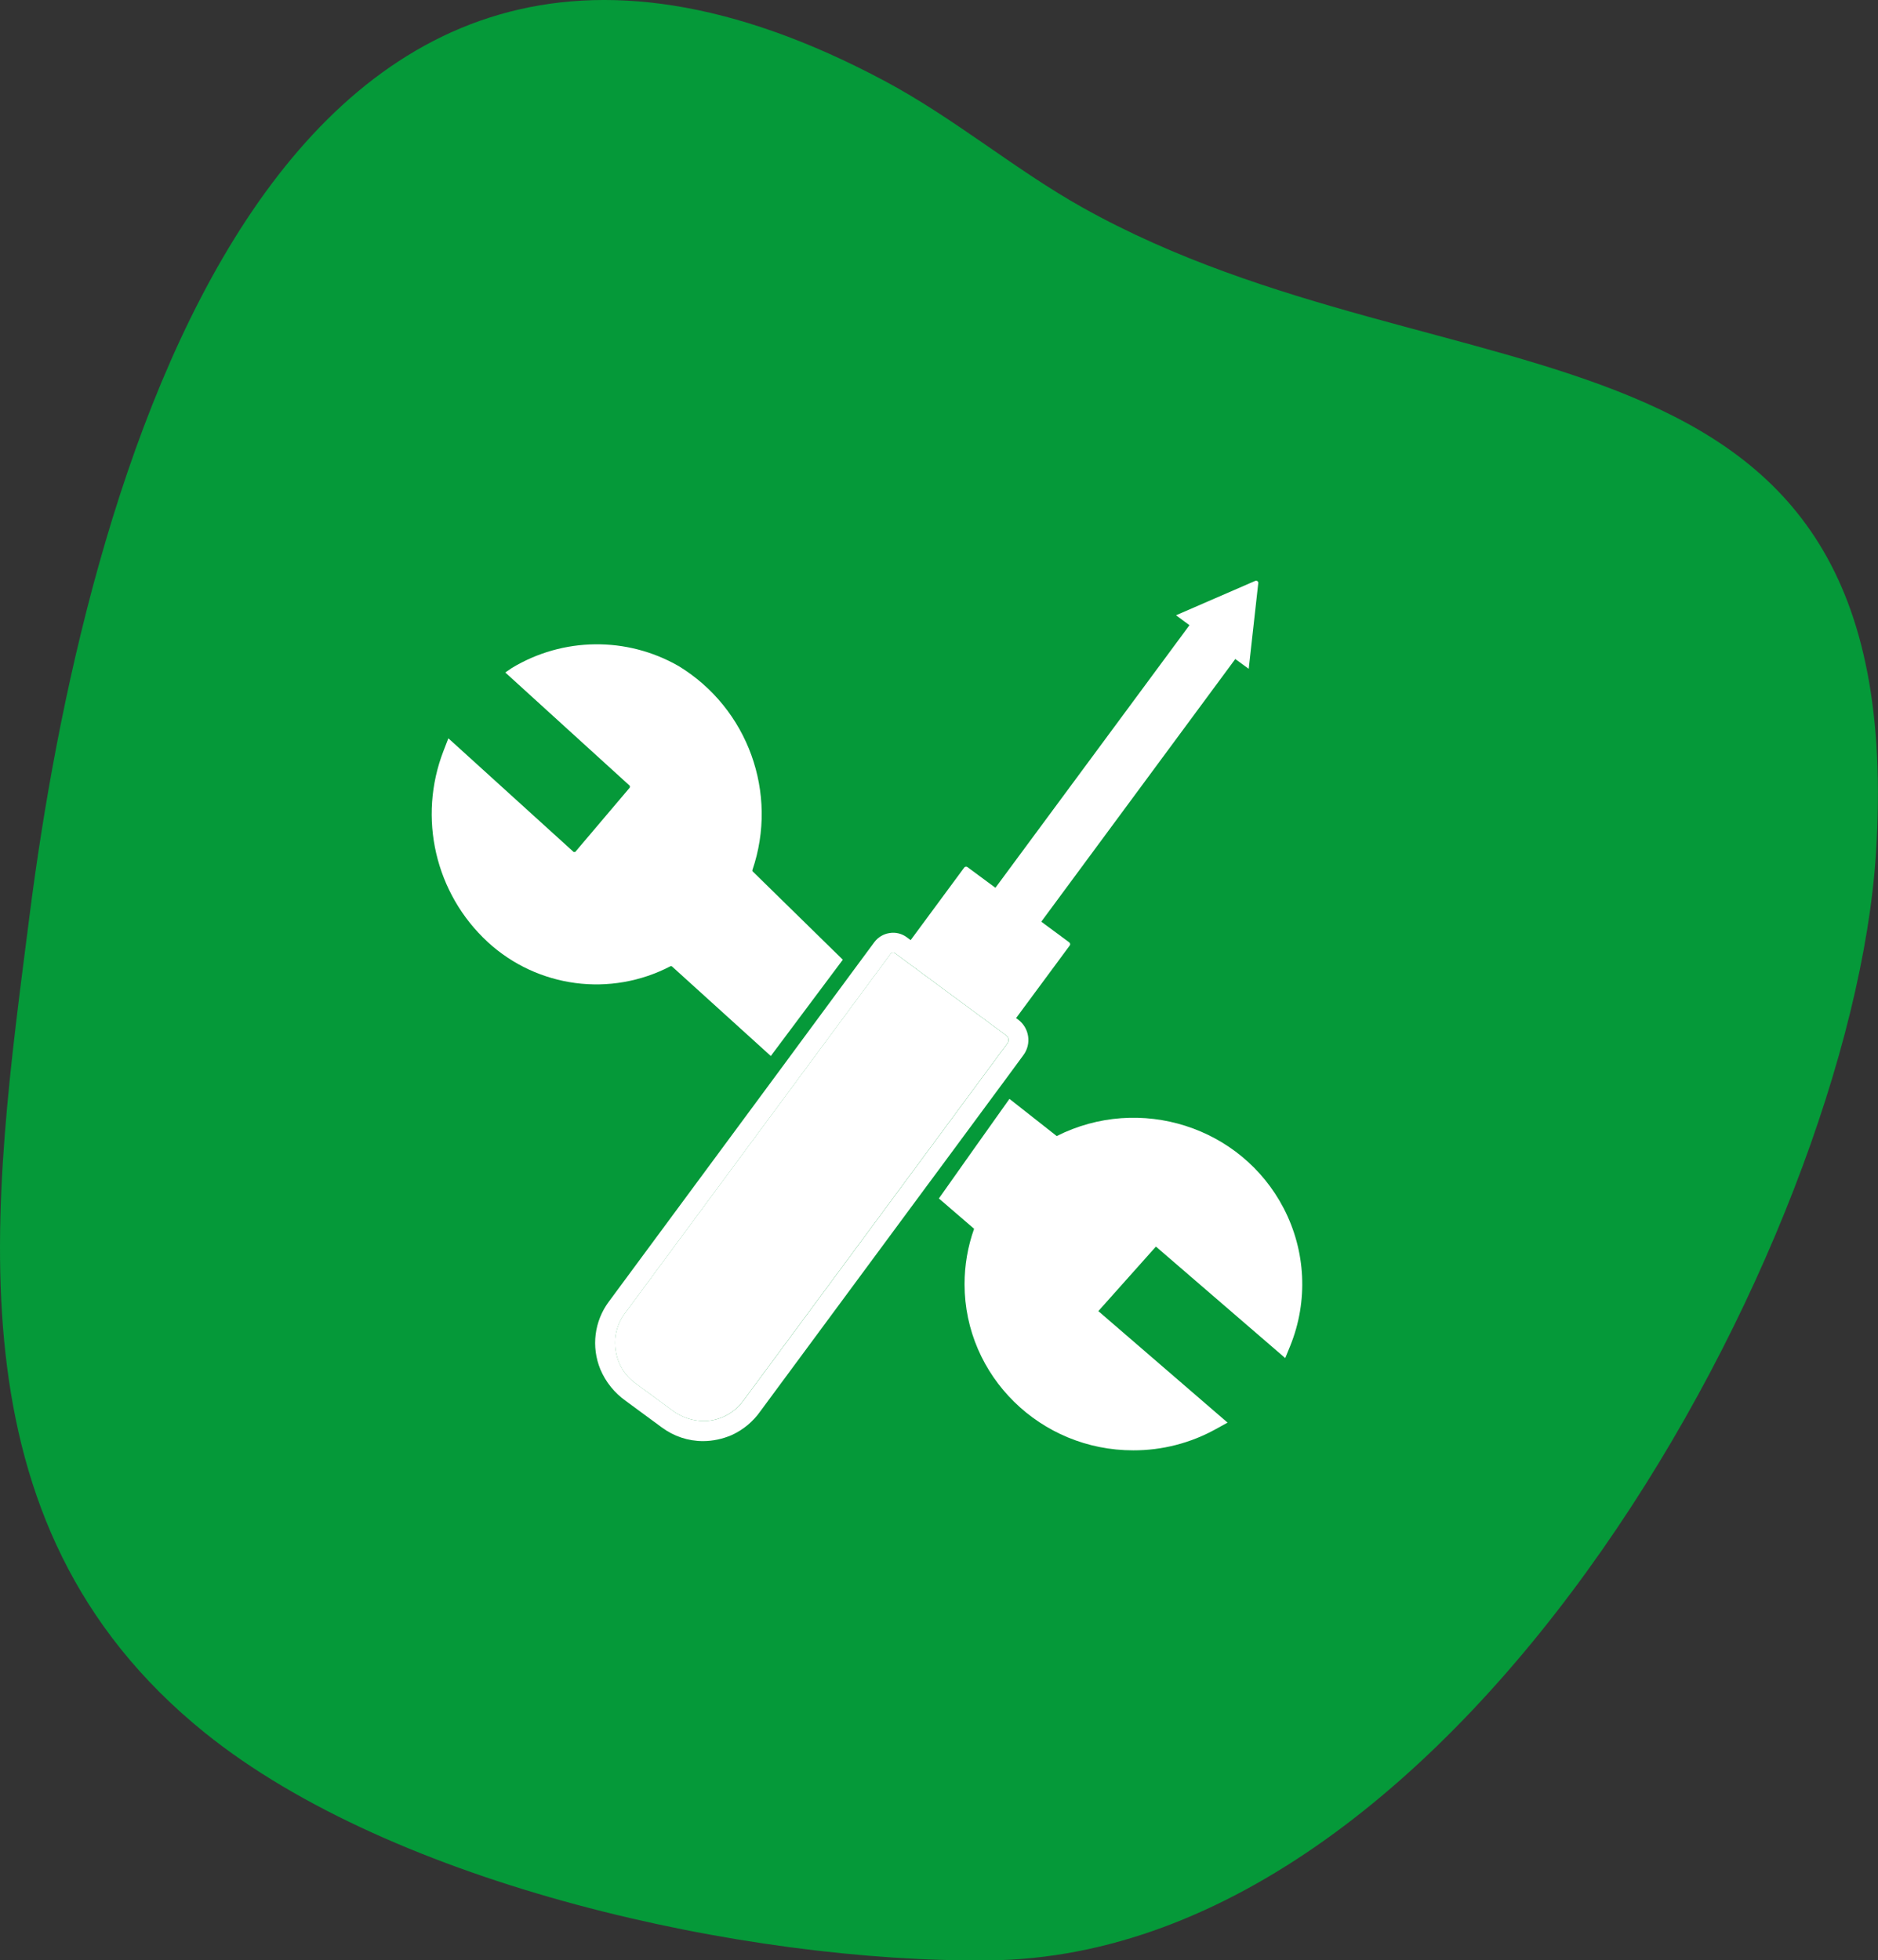 <?xml version="1.0" encoding="UTF-8"?>
<svg xmlns="http://www.w3.org/2000/svg" viewBox="0 0 245.91 256.68">
  <rect x="0" y="0" width="245.91" height="256.68" fill="#333333" stroke="none"/>
  <defs>
    <style>
      .cls-1 {
        isolation: isolate;
      }

      .cls-2 {
        fill: #fff;
      }

      .cls-3 {
        fill: #059939;
        mix-blend-mode: multiply;
      }
    </style>
  </defs>
  <g class="cls-1">
    <g id="Capa_2" data-name="Capa 2">
      <g id="Layer_1" data-name="Layer 1">
        <path class="cls-3" d="M26.8,226.86C-7.33,199.31-.97,157.84,3.88,119.8,10.8,65.59,35.36-32.39,115.87,10.62c9.17,4.9,17.06,11.62,25.91,16.57,48.46,27.09,108.57,10.79,103.86,84.57-3.24,50.72-53.78,144.28-116.11,144.92-31.97.33-78.03-9.88-102.73-29.82Z"/>
        <g id="Capa_1-2" data-name="Capa 1">
          <g id="Group_84" data-name="Group 84">
            <path id="Path_138" data-name="Path 138" class="cls-2" d="M148.42,189.9c-12.19.02-22.1-9.71-22.12-21.74,0-2.48.42-4.94,1.25-7.27l-4.61-3.97c3.07-4.35,6.15-8.7,9.24-13.04l6.19,4.87c10.86-5.48,24.16-1.25,29.72,9.46,2.91,5.6,3.22,12.16.86,18l-.66,1.61-16.93-14.6-7.54,8.45,16.92,14.6-1.54.85c-3.3,1.83-7.03,2.79-10.82,2.78h.03Z"/>
            <path id="Path_139" data-name="Path 139" class="cls-2" d="M100.9,138.24l-12.92-11.71s-.13-.05-.18-.02c-7.84,4.09-17.4,2.83-23.92-3.15-6.9-6.36-9.2-16.31-5.8-25.06l.63-1.63,16.39,14.87s.18.05.23,0l7.13-8.41s.05-.18,0-.25c-5.44-4.94-10.87-9.89-16.3-14.83.29-.2.58-.38.85-.58,6.7-4.05,15.06-4.15,21.85-.26,9.08,5.53,13.1,16.65,9.66,26.72-.02.07,0,.14.05.18,3.93,3.84,7.86,7.69,11.79,11.55l-9.43,12.61-.03-.03Z"/>
            <g id="Group_83" data-name="Group 83">
              <g id="Group_82" data-name="Group 82">
                <path id="Path_140" data-name="Path 140" class="cls-2" d="M133.3,133.49l-.25-.18-2.09-1.55-9.65-7.13-2.09-1.55-.47-.35c-.65-.49-1.47-.69-2.27-.56-.8.12-1.52.55-2,1.2l-1.39,1.88-1.56,2.11-7.13,9.66-1.56,2.12-23.11,31.28c-1.91,2.56-2.33,5.92-1.12,8.87.7,1.66,1.85,3.09,3.32,4.13l4.73,3.48c1.56,1.16,3.45,1.79,5.39,1.79,1.29,0,2.57-.28,3.76-.79,1.51-.69,2.81-1.77,3.76-3.13l21.75-29.44,1.55-2.09,7.15-9.68,1.56-2.11,2.42-3.29c1.1-1.47.79-3.56-.68-4.66,0,0-.02-.01-.03-.02h0ZM131.92,136.61l-34.6,46.81c-1.18,1.61-3.03,2.58-5.02,2.65-1.59.01-3.13-.51-4.38-1.49l-4.73-3.48c-1.4-1.02-2.33-2.57-2.56-4.29-.27-1.71.16-3.46,1.2-4.85l34.77-47.04c.06-.1.16-.17.28-.18.02,0,.04-.02.07-.02.09,0,.18.03.25.09l14.57,10.77c.32.24.39.69.16,1.02h0Z"/>
                <path id="Path_141" data-name="Path 141" class="cls-2" d="M131.91,136.61l-34.6,46.81c-1.18,1.61-3.03,2.58-5.02,2.65-1.59.01-3.13-.51-4.38-1.49l-4.73-3.48c-1.4-1.02-2.33-2.57-2.56-4.29-.27-1.71.16-3.46,1.2-4.85l34.77-47.04c.06-.1.16-.17.28-.18.02,0,.04-.02.07-.02.09,0,.18.03.25.09l14.57,10.77c.32.24.39.69.16,1.02h0Z"/>
              </g>
              <path id="Path_142" data-name="Path 142" class="cls-2" d="M132.28,133.89l-1.63-1.2c-.12-.1-.16-.27-.07-.4-3.29-2.27-6.57-4.55-9.86-6.82-.1.12-.27.16-.4.07l-1.63-1.2c-.12-.1-.16-.27-.07-.4l7.64-10.35c.1-.12.27-.16.4-.07l13.35,9.87c.12.1.16.27.07.4l-7.43,10.05c-.1.12-.27.16-.4.07l.03-.03Z"/>
              <path id="Path_143" data-name="Path 143" class="cls-2" d="M135.37,121.52l-1.63-1.2c-.76-.56-1.53-1.12-2.28-1.69l-1.63-1.2c-.12-.1-.16-.27-.07-.4l25.99-35.17-1.76-1.3,10.37-4.5c.14-.07.31,0,.38.14.02.05.03.11.02.16l-1.25,11.21-1.76-1.28-25.97,35.16c-.1.12-.27.16-.4.07Z"/>
            </g>
          </g>
        </g>
      </g>
    </g>
  </g>
</svg>
